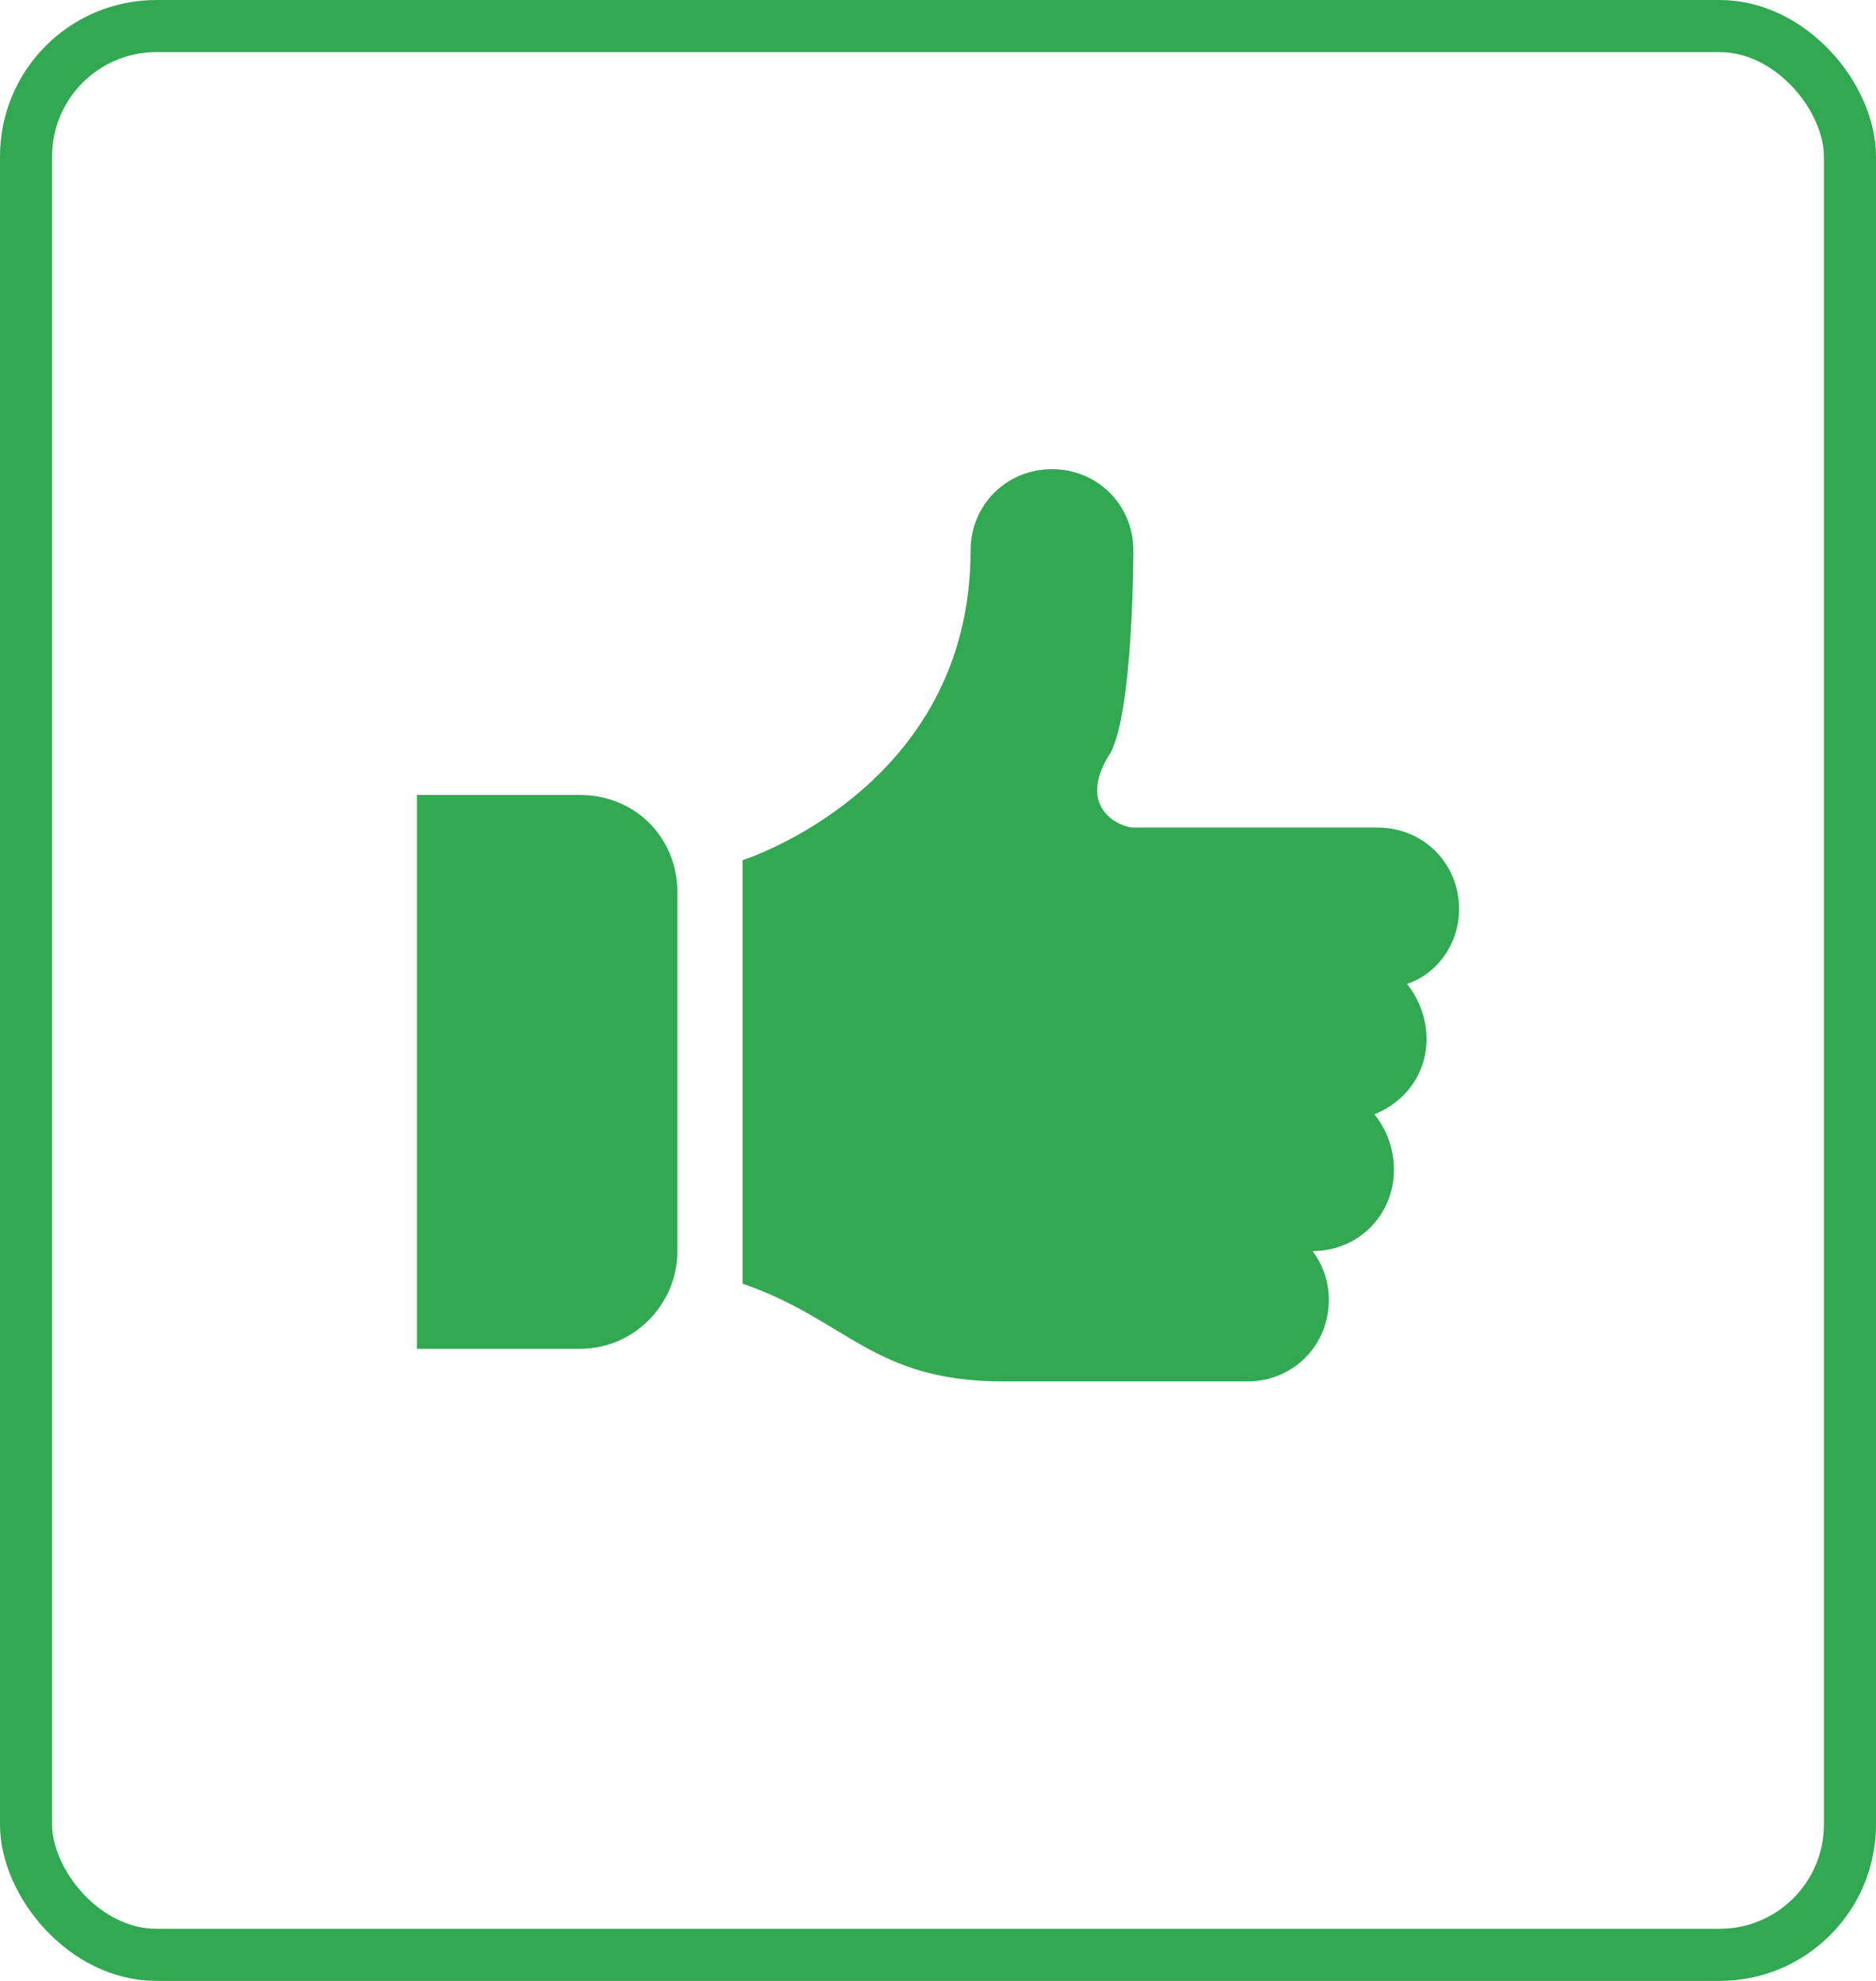 <svg width="36" height="38" viewBox="0 0 36 38" fill="none" xmlns="http://www.w3.org/2000/svg">
<path d="M28 17.438C28 16.562 27.312 15.875 26.438 15.875H21.75C21.5 15.875 20.625 15.5 21.312 14.438C21.75 13.625 21.75 10.562 21.75 10.562C21.75 9.688 21.062 9 20.188 9C19.312 9 18.625 9.688 18.625 10.562C18.625 15.125 14.25 16.5 14.25 16.5V24.625C16.25 25.312 16.75 26.5 19.25 26.5H23.938C24.812 26.5 25.5 25.812 25.5 24.938C25.5 24.562 25.375 24.25 25.188 24C26.062 24 26.75 23.312 26.75 22.438C26.75 22.062 26.625 21.688 26.375 21.375C27 21.125 27.375 20.562 27.375 19.938C27.375 19.562 27.25 19.188 27 18.875C27.562 18.688 28 18.125 28 17.438Z" fill="#33A853"/>
<path d="M11.125 15.25H10.5H8V25.875H11.125C12.188 25.875 13 25 13 24V17.125C13 16.062 12.188 15.25 11.125 15.25Z" fill="#33A853"/>
<rect x="0.5" y="0.5" width="35" height="37" rx="2.5" stroke="#33A853"/>
</svg>
